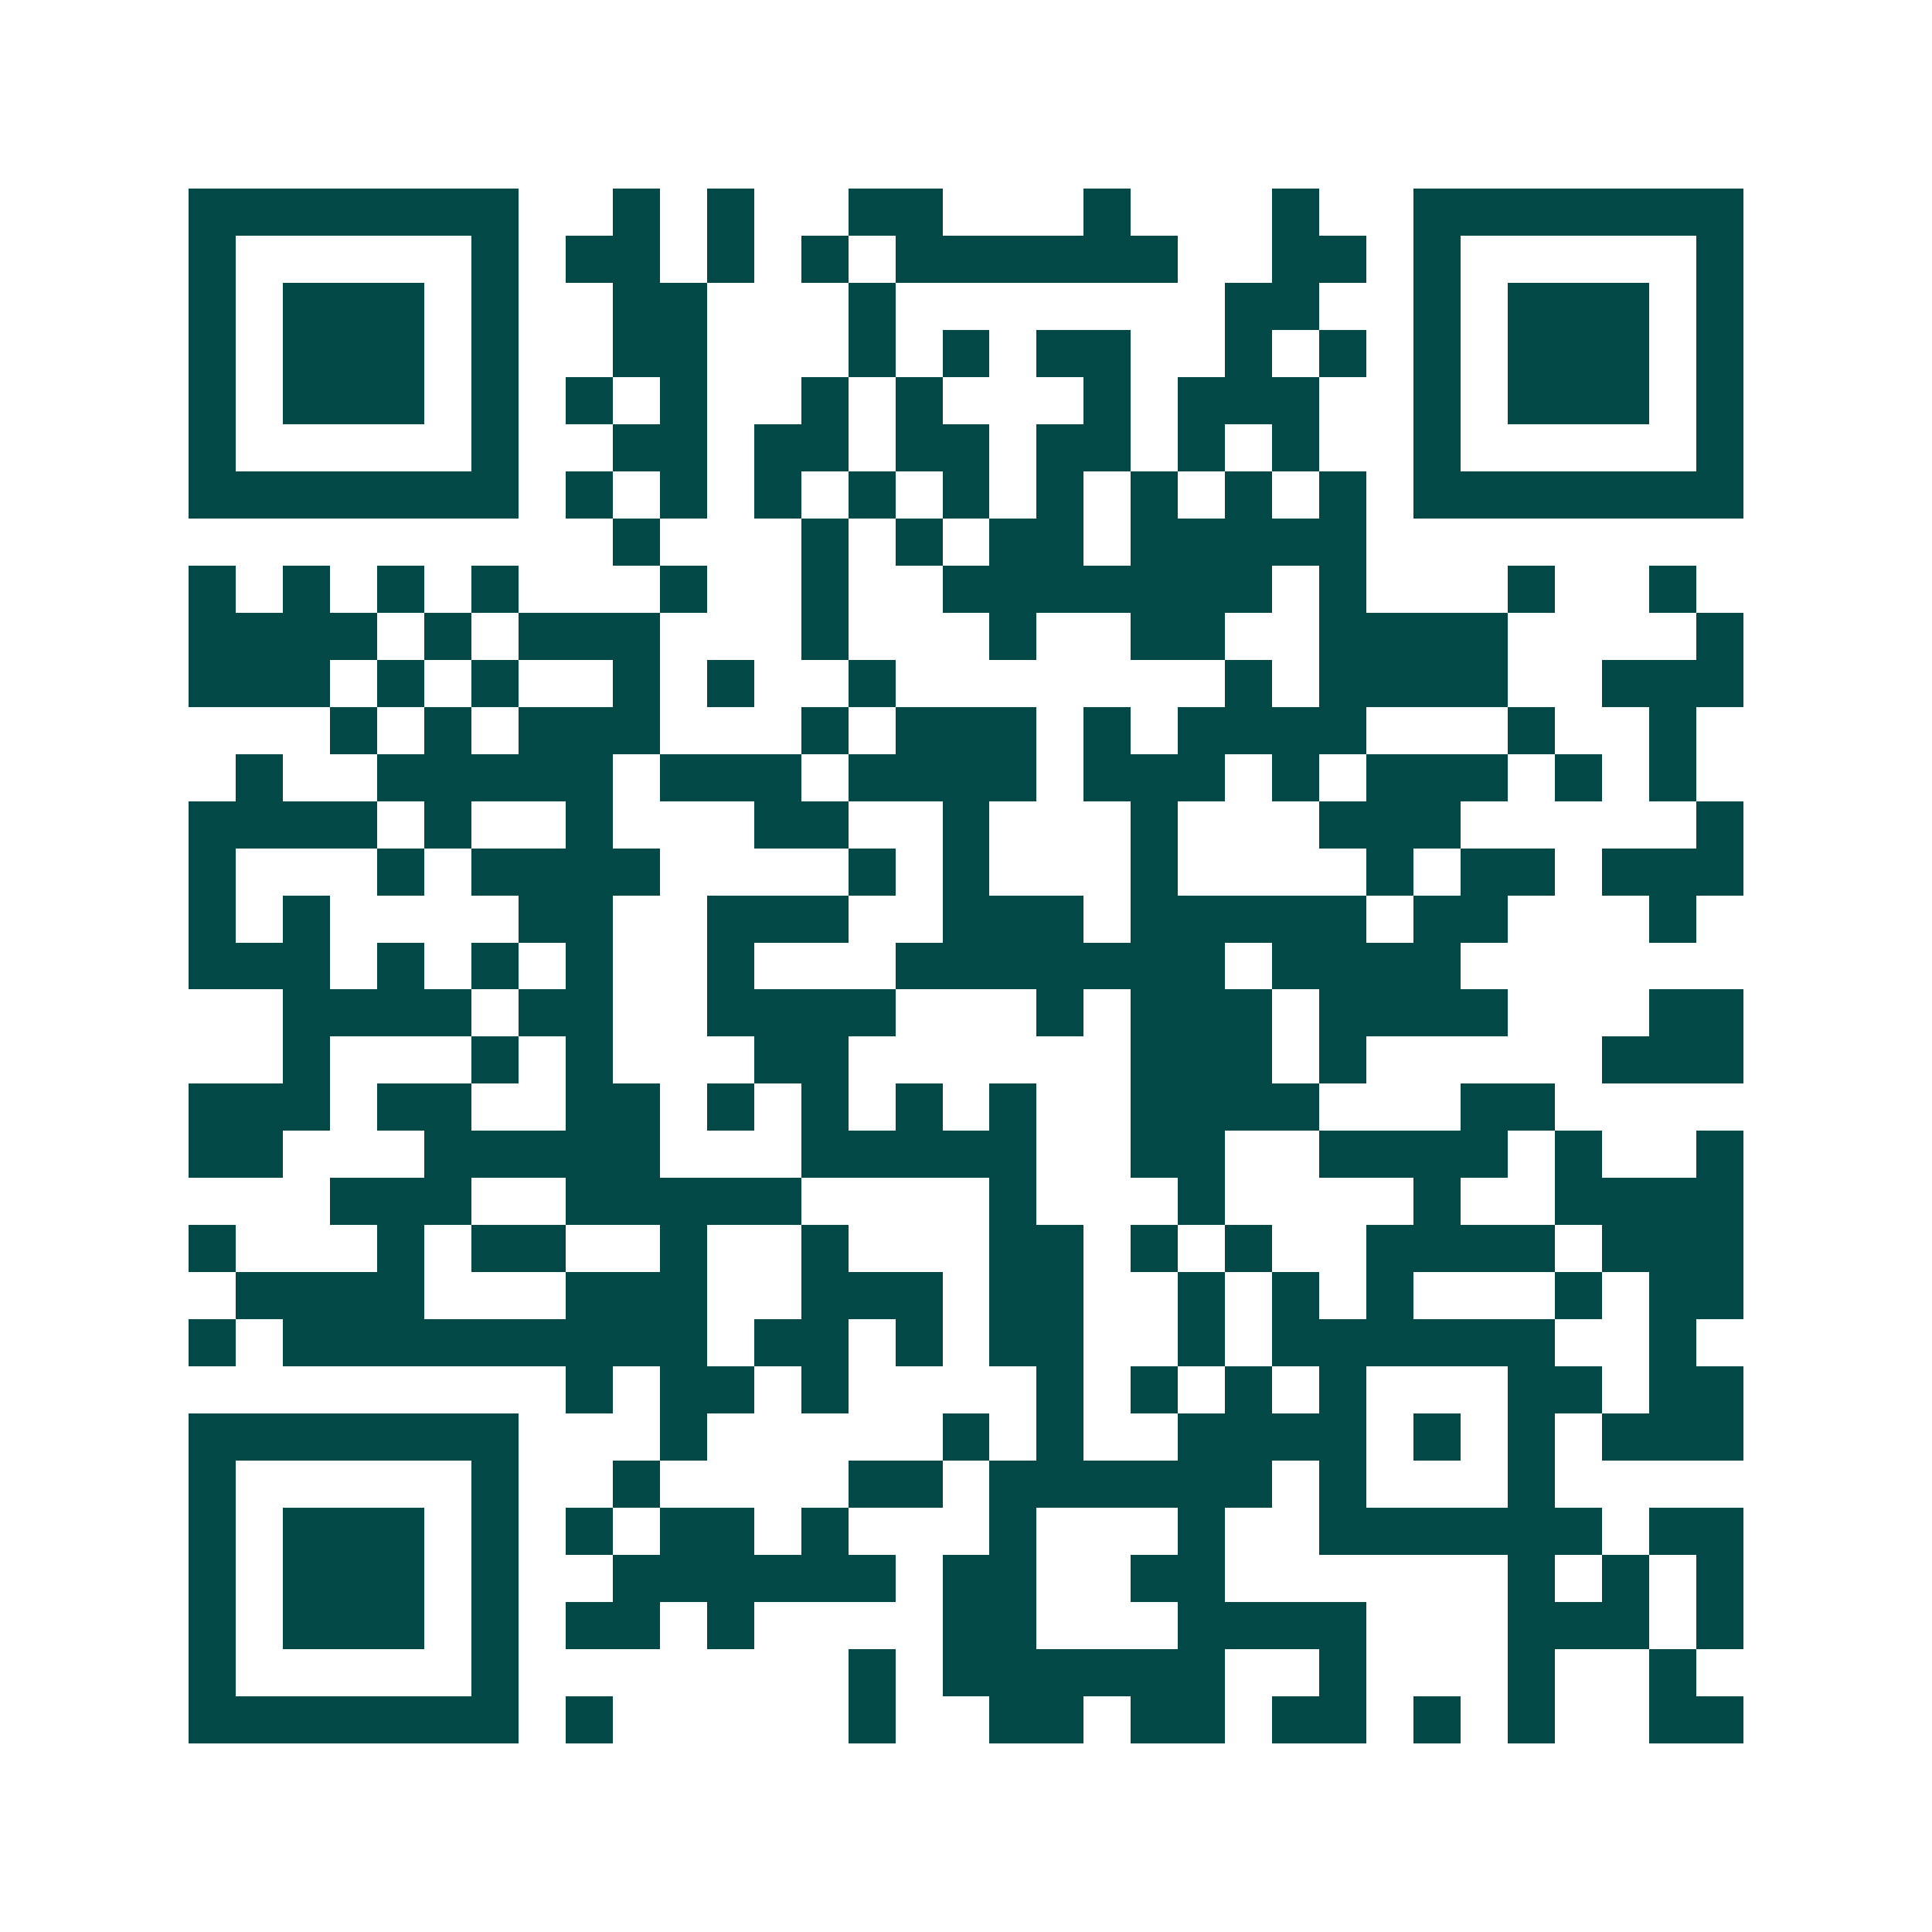 <svg xmlns="http://www.w3.org/2000/svg" width="200" height="200" viewBox="0 0 41 41" shape-rendering="crispEdges"><path fill="#ffffff" d="M0 0h41v41H0z"/><path stroke="#014847" d="M4 4.5h7m2 0h1m1 0h1m2 0h2m3 0h1m3 0h1m2 0h7M4 5.5h1m5 0h1m1 0h2m1 0h1m1 0h1m1 0h6m2 0h2m1 0h1m5 0h1M4 6.5h1m1 0h3m1 0h1m2 0h2m3 0h1m7 0h2m2 0h1m1 0h3m1 0h1M4 7.5h1m1 0h3m1 0h1m2 0h2m3 0h1m1 0h1m1 0h2m2 0h1m1 0h1m1 0h1m1 0h3m1 0h1M4 8.5h1m1 0h3m1 0h1m1 0h1m1 0h1m2 0h1m1 0h1m3 0h1m1 0h3m2 0h1m1 0h3m1 0h1M4 9.5h1m5 0h1m2 0h2m1 0h2m1 0h2m1 0h2m1 0h1m1 0h1m2 0h1m5 0h1M4 10.5h7m1 0h1m1 0h1m1 0h1m1 0h1m1 0h1m1 0h1m1 0h1m1 0h1m1 0h1m1 0h7M13 11.5h1m3 0h1m1 0h1m1 0h2m1 0h5M4 12.5h1m1 0h1m1 0h1m1 0h1m3 0h1m2 0h1m2 0h7m1 0h1m3 0h1m2 0h1M4 13.5h4m1 0h1m1 0h3m3 0h1m3 0h1m2 0h2m2 0h4m4 0h1M4 14.5h3m1 0h1m1 0h1m2 0h1m1 0h1m2 0h1m7 0h1m1 0h4m2 0h3M7 15.5h1m1 0h1m1 0h3m3 0h1m1 0h3m1 0h1m1 0h4m3 0h1m2 0h1M5 16.5h1m2 0h5m1 0h3m1 0h4m1 0h3m1 0h1m1 0h3m1 0h1m1 0h1M4 17.5h4m1 0h1m2 0h1m3 0h2m2 0h1m3 0h1m3 0h3m5 0h1M4 18.5h1m3 0h1m1 0h4m4 0h1m1 0h1m3 0h1m4 0h1m1 0h2m1 0h3M4 19.5h1m1 0h1m4 0h2m2 0h3m2 0h3m1 0h5m1 0h2m3 0h1M4 20.5h3m1 0h1m1 0h1m1 0h1m2 0h1m3 0h7m1 0h4M6 21.5h4m1 0h2m2 0h4m3 0h1m1 0h3m1 0h4m3 0h2M6 22.5h1m3 0h1m1 0h1m3 0h2m6 0h3m1 0h1m5 0h3M4 23.5h3m1 0h2m2 0h2m1 0h1m1 0h1m1 0h1m1 0h1m2 0h4m3 0h2M4 24.5h2m3 0h5m3 0h5m2 0h2m2 0h4m1 0h1m2 0h1M7 25.5h3m2 0h5m4 0h1m3 0h1m4 0h1m2 0h4M4 26.5h1m3 0h1m1 0h2m2 0h1m2 0h1m3 0h2m1 0h1m1 0h1m2 0h4m1 0h3M5 27.5h4m3 0h3m2 0h3m1 0h2m2 0h1m1 0h1m1 0h1m3 0h1m1 0h2M4 28.5h1m1 0h9m1 0h2m1 0h1m1 0h2m2 0h1m1 0h6m2 0h1M12 29.5h1m1 0h2m1 0h1m4 0h1m1 0h1m1 0h1m1 0h1m3 0h2m1 0h2M4 30.5h7m3 0h1m5 0h1m1 0h1m2 0h4m1 0h1m1 0h1m1 0h3M4 31.5h1m5 0h1m2 0h1m4 0h2m1 0h6m1 0h1m3 0h1M4 32.5h1m1 0h3m1 0h1m1 0h1m1 0h2m1 0h1m3 0h1m3 0h1m2 0h6m1 0h2M4 33.5h1m1 0h3m1 0h1m2 0h6m1 0h2m2 0h2m6 0h1m1 0h1m1 0h1M4 34.5h1m1 0h3m1 0h1m1 0h2m1 0h1m4 0h2m3 0h4m3 0h3m1 0h1M4 35.5h1m5 0h1m7 0h1m1 0h6m2 0h1m3 0h1m2 0h1M4 36.5h7m1 0h1m5 0h1m2 0h2m1 0h2m1 0h2m1 0h1m1 0h1m2 0h2"/></svg>
